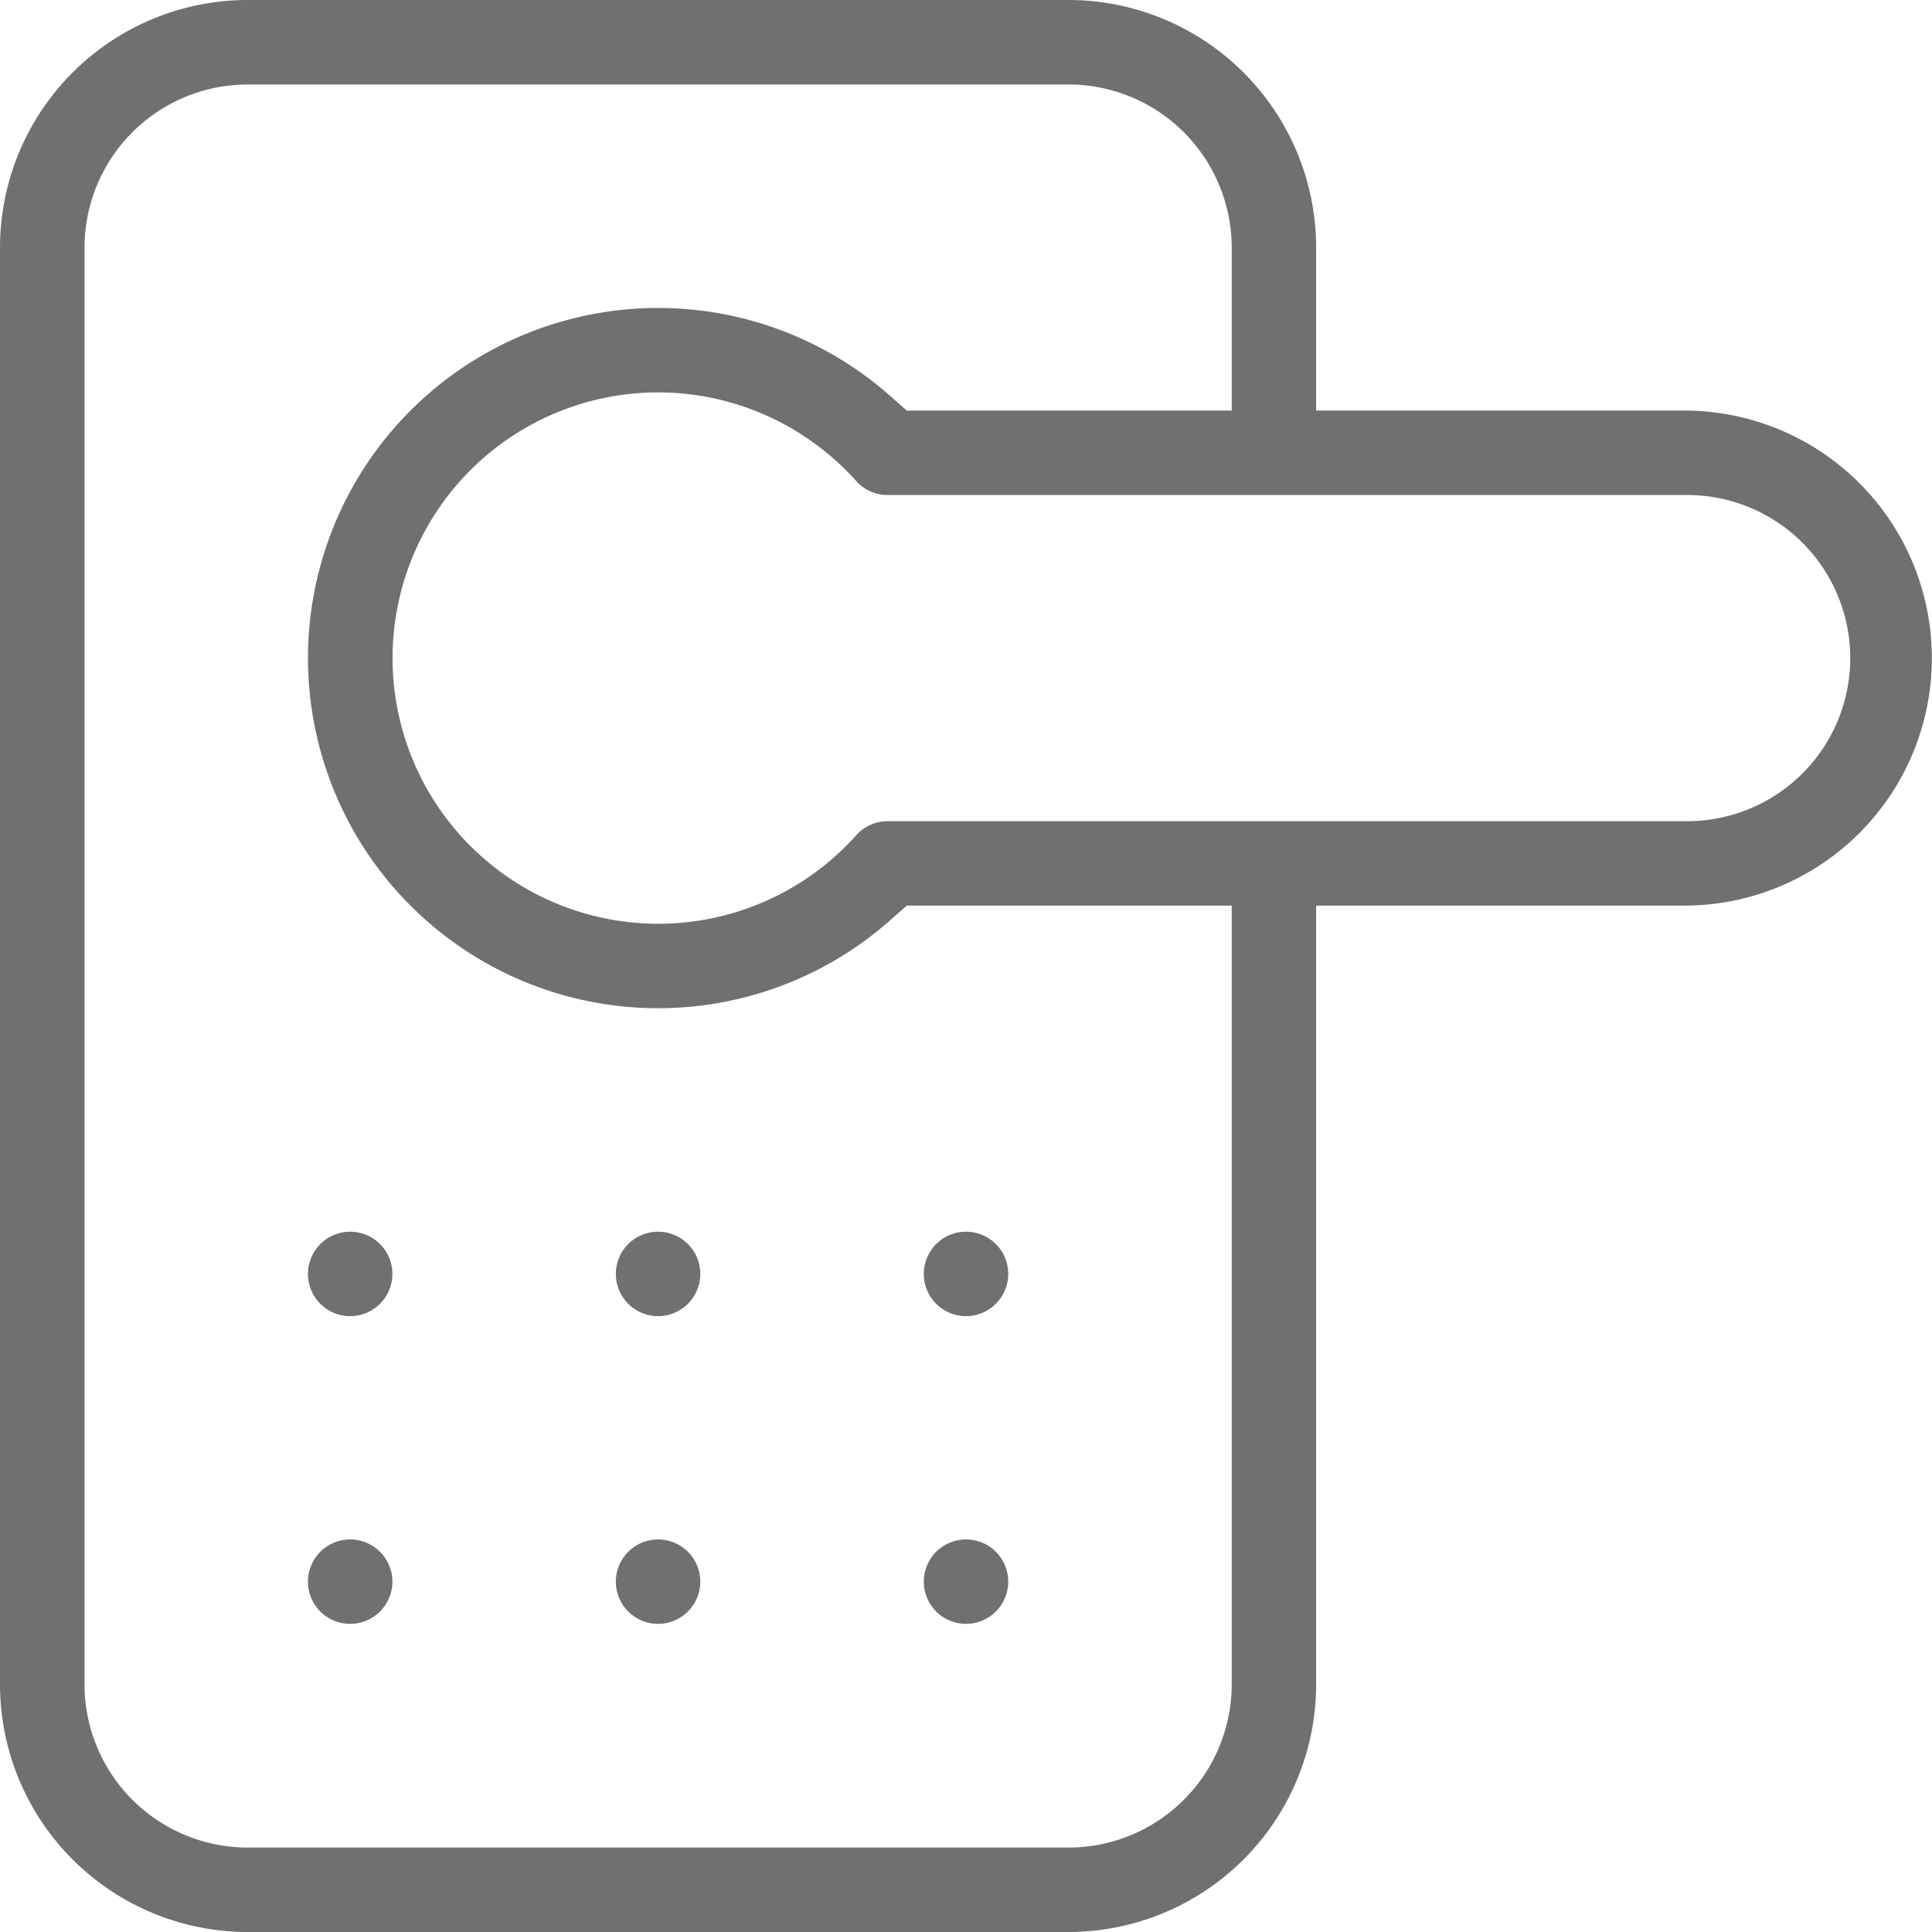 <svg xmlns="http://www.w3.org/2000/svg" width="43.747" height="43.747" viewBox="0 0 43.747 43.747">
  <g id="Grupo_1333" data-name="Grupo 1333" transform="translate(-4434.961 4975.975)">
    <path id="Caminho_184" data-name="Caminho 184" d="M20.89,571.132a.581.581,0,1,1,.581-.581.582.582,0,0,1-.581.581" transform="translate(4422 -5517.68)" fill="#707070" stroke="#707070" stroke-width="0.75"/>
    <path id="Caminho_185" data-name="Caminho 185" d="M20.89,578.1a.581.581,0,1,1,.581-.581.582.582,0,0,1-.581.581" transform="translate(4422 -5517.68)" fill="#707070" stroke="#707070" stroke-width="0.75"/>
    <path id="Caminho_186" data-name="Caminho 186" d="M27.862,571.132a.581.581,0,1,1,.581-.581.582.582,0,0,1-.581.581" transform="translate(4422 -5517.68)" fill="#707070" stroke="#707070" stroke-width="0.75"/>
    <path id="Caminho_187" data-name="Caminho 187" d="M27.862,578.1a.581.581,0,1,1,.581-.581.582.582,0,0,1-.581.581" transform="translate(4422 -5517.68)" fill="#707070" stroke="#707070" stroke-width="0.75"/>
    <path id="Caminho_188" data-name="Caminho 188" d="M34.835,571.132a.581.581,0,1,1,.581-.581.582.582,0,0,1-.581.581" transform="translate(4422 -5517.68)" fill="#707070" stroke="#707070" stroke-width="0.75"/>
    <path id="Caminho_189" data-name="Caminho 189" d="M34.835,578.1a.581.581,0,1,1,.581-.581.582.582,0,0,1-.581.581" transform="translate(4422 -5517.68)" fill="#707070" stroke="#707070" stroke-width="0.75"/>
    <path id="Caminho_190" data-name="Caminho 190" d="M18.565,585.077a5.235,5.235,0,0,1-5.229-5.229V547.31a5.235,5.235,0,0,1,5.229-5.23H37.159a5.235,5.235,0,0,1,5.229,5.23v4.067H51.1a5.229,5.229,0,1,1,0,10.459H42.388v18.012a5.235,5.235,0,0,1-5.229,5.229Zm0-41.834A4.072,4.072,0,0,0,14.5,547.31v32.538a4.072,4.072,0,0,0,4.067,4.067H37.159a4.072,4.072,0,0,0,4.067-4.067V561.836H33.352l-.494.436a7.553,7.553,0,1,1,0-11.331l.494.436h7.874V547.31a4.072,4.072,0,0,0-4.067-4.067Zm9.3,6.972a6.391,6.391,0,1,0,4.764,10.652.581.581,0,0,1,.433-.193H51.1a4.068,4.068,0,1,0,0-8.135H33.059a.581.581,0,0,1-.433-.193,6.4,6.4,0,0,0-4.764-2.131" transform="translate(4422 -5517.68)" fill="#707070" stroke="#707070" stroke-width="0.75" fill-rule="evenodd"/>
  </g>
</svg>
